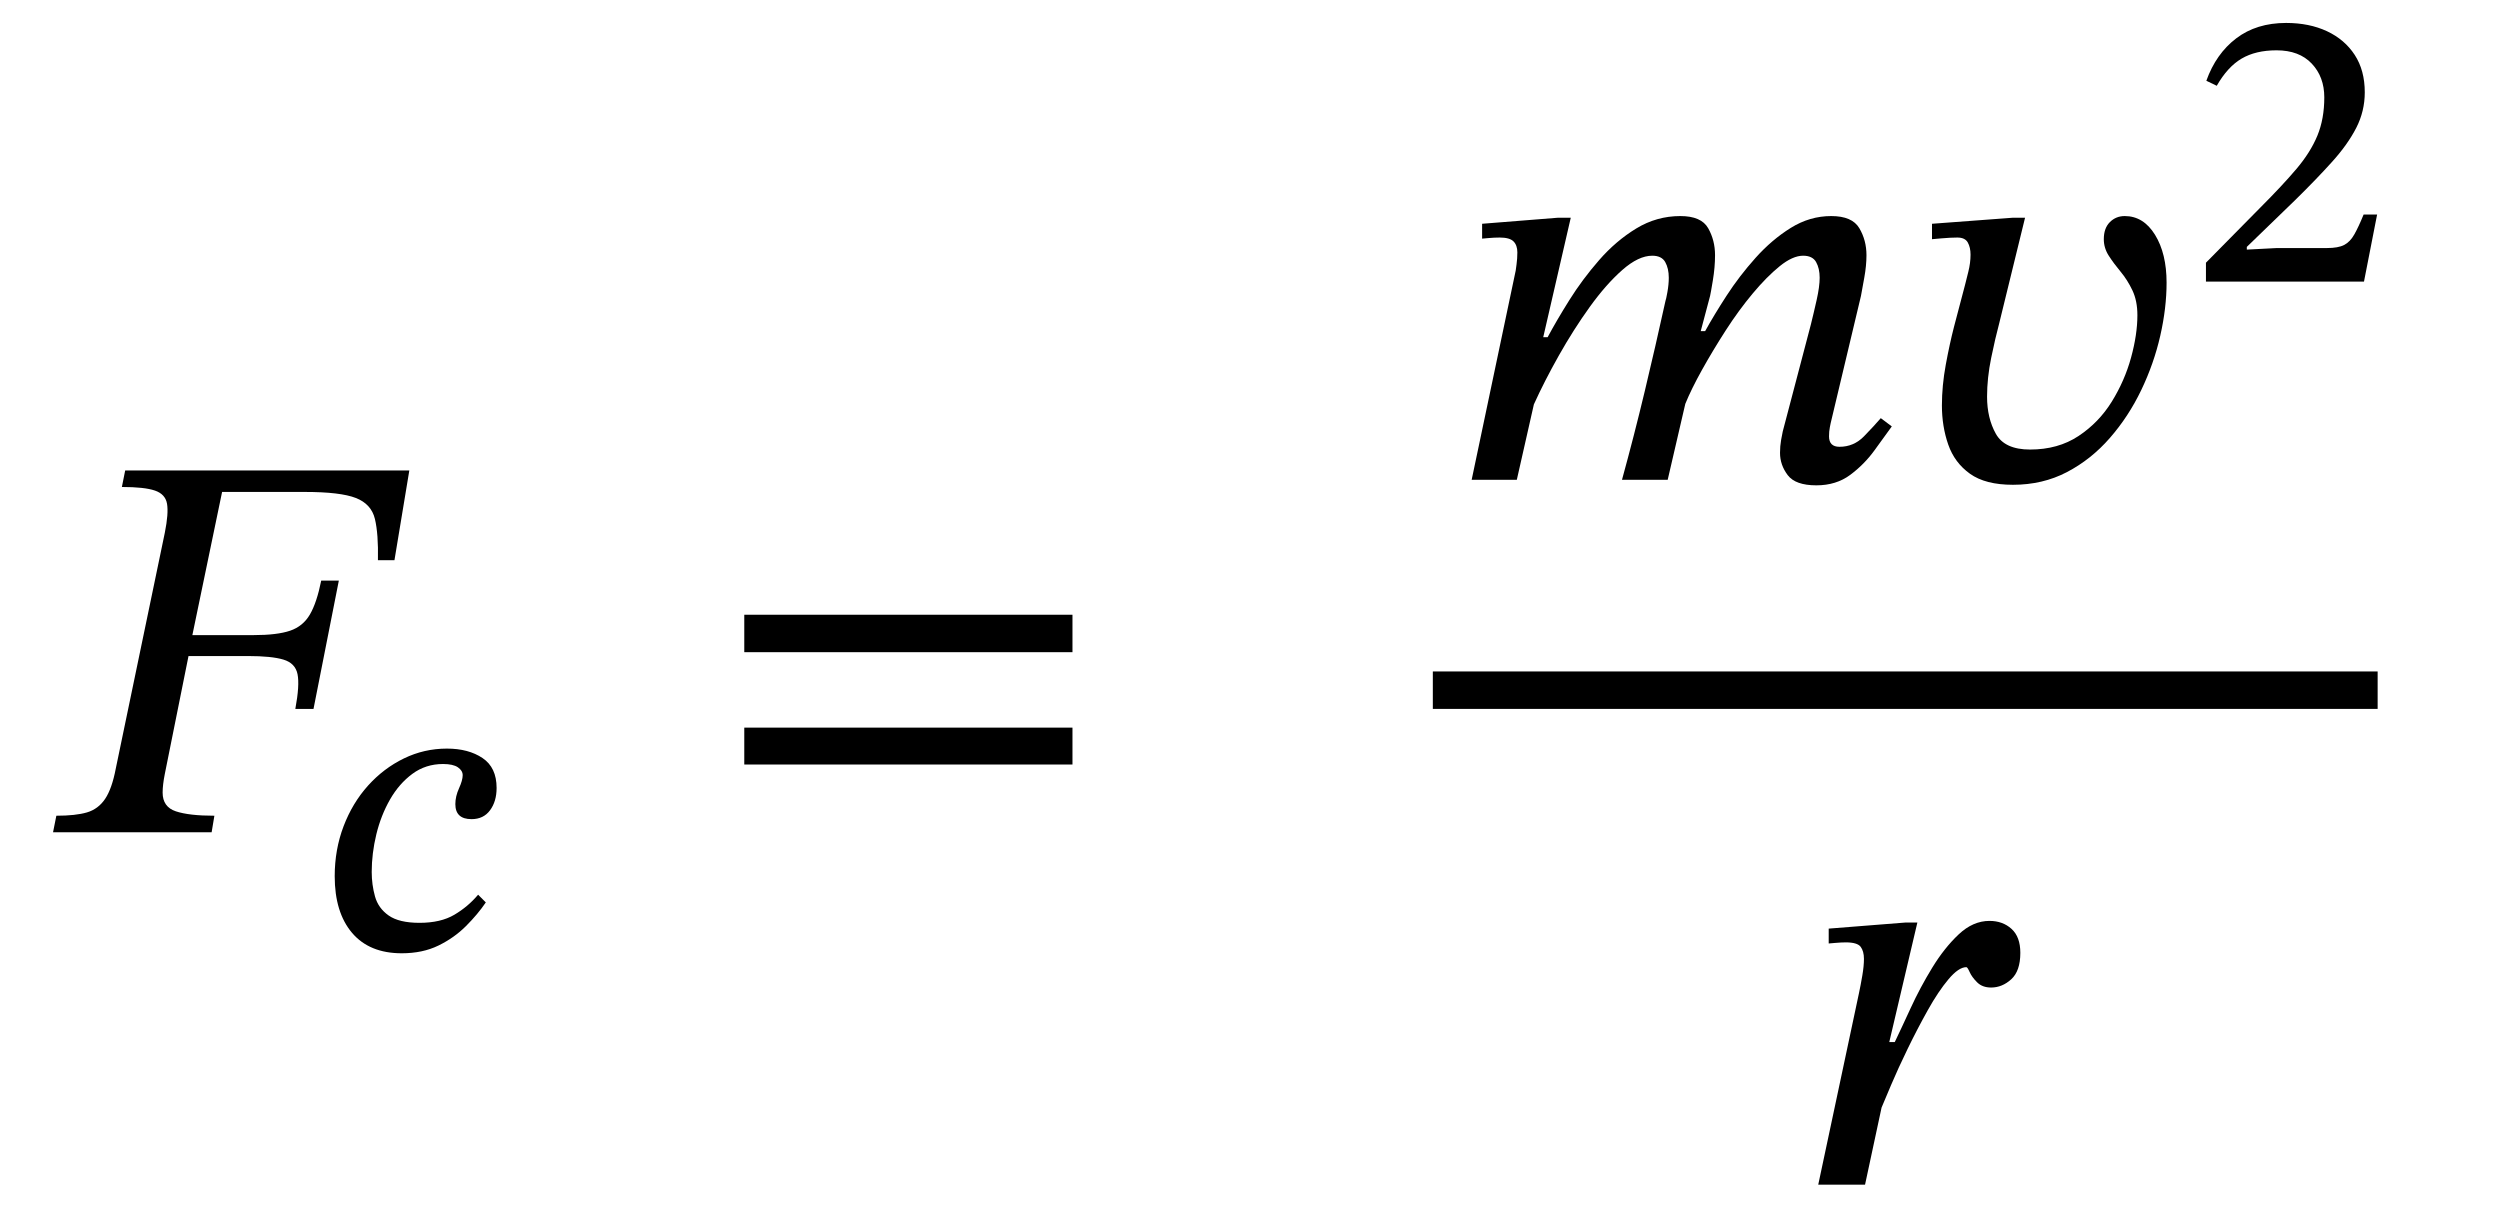 <svg xmlns="http://www.w3.org/2000/svg" xmlns:xlink="http://www.w3.org/1999/xlink" width="108.961" height="52.633" viewBox="-1.312 -36.273 108.961 52.633"><path d="M 15.88 -11.856 L 15.88 -11.856 L 15.16 -11.856 Q 15.184 -13.008 15.028 -13.656 Q 14.872 -14.304 14.2 -14.568 Q 13.528 -14.832 11.968 -14.832 L 8.368 -14.832 L 7.072 -8.592 L 9.736 -8.592 Q 10.768 -8.592 11.332 -8.784 Q 11.896 -8.976 12.196 -9.492 Q 12.496 -10.008 12.688 -10.968 L 13.456 -10.968 L 12.352 -5.376 L 11.56 -5.376 Q 11.752 -6.408 11.656 -6.888 Q 11.56 -7.368 11.044 -7.524 Q 10.528 -7.68 9.496 -7.68 L 6.904 -7.68 L 5.872 -2.544 Q 5.824 -2.304 5.8 -2.1 Q 5.776 -1.896 5.776 -1.728 Q 5.776 -1.104 6.352 -0.912 Q 6.928 -0.72 8.032 -0.72 L 7.912 0 L 1 0 L 1.144 -0.72 Q 1.984 -0.72 2.476 -0.864 Q 2.968 -1.008 3.268 -1.452 Q 3.568 -1.896 3.736 -2.784 L 5.872 -13.056 Q 6.04 -13.896 5.968 -14.316 Q 5.896 -14.736 5.44 -14.892 Q 4.984 -15.048 4 -15.048 L 4.144 -15.768 L 16.528 -15.768 Z " fill="black" /><path d="M 19.526 2.722 L 19.526 2.722 L 19.862 3.058 Q 19.509 3.578 18.996 4.091 Q 18.484 4.603 17.795 4.939 Q 17.106 5.275 16.199 5.275 Q 14.788 5.275 14.032 4.385 Q 13.276 3.494 13.276 1.915 Q 13.276 0.756 13.662 -0.26 Q 14.049 -1.277 14.729 -2.033 Q 15.41 -2.789 16.292 -3.217 Q 17.174 -3.646 18.165 -3.646 Q 19.106 -3.646 19.719 -3.234 Q 20.332 -2.822 20.332 -1.932 Q 20.332 -1.344 20.046 -0.958 Q 19.761 -0.571 19.24 -0.571 Q 18.534 -0.571 18.534 -1.226 Q 18.534 -1.562 18.694 -1.915 Q 18.854 -2.268 18.854 -2.486 Q 18.854 -2.688 18.644 -2.831 Q 18.434 -2.974 17.997 -2.974 Q 17.241 -2.974 16.661 -2.545 Q 16.082 -2.117 15.687 -1.428 Q 15.292 -0.739 15.09 0.092 Q 14.889 0.924 14.889 1.73 Q 14.889 2.285 15.032 2.797 Q 15.174 3.31 15.628 3.629 Q 16.082 3.948 16.972 3.948 Q 17.896 3.948 18.492 3.595 Q 19.089 3.242 19.526 2.722 Z " fill="black" /><path d="M 45.431 -7.848 L 45.431 -7.848 L 31.127 -7.848 L 31.127 -9.48 L 45.431 -9.48 Z M 45.431 -2.952 L 45.431 -2.952 L 31.127 -2.952 L 31.127 -4.56 L 45.431 -4.56 Z " fill="black" /><path d="M 71.373 -15.36 L 71.373 -15.36 L 69.381 -15.36 Q 69.909 -17.28 70.377 -19.236 Q 70.845 -21.192 71.277 -23.16 Q 71.301 -23.208 71.361 -23.544 Q 71.421 -23.88 71.421 -24.168 Q 71.421 -24.576 71.265 -24.852 Q 71.109 -25.128 70.701 -25.128 Q 70.101 -25.128 69.393 -24.504 Q 68.685 -23.88 67.977 -22.896 Q 67.269 -21.912 66.633 -20.784 Q 65.997 -19.656 65.541 -18.648 L 64.797 -15.36 L 62.829 -15.36 L 64.749 -24.48 Q 64.749 -24.48 64.785 -24.744 Q 64.821 -25.008 64.821 -25.272 Q 64.821 -25.584 64.653 -25.752 Q 64.485 -25.92 64.053 -25.92 Q 63.813 -25.92 63.549 -25.896 Q 63.285 -25.872 63.285 -25.872 L 63.285 -26.52 L 66.597 -26.784 L 67.149 -26.784 L 65.949 -21.576 L 66.141 -21.576 Q 66.525 -22.296 67.089 -23.196 Q 67.653 -24.096 68.385 -24.936 Q 69.117 -25.776 70.005 -26.316 Q 70.893 -26.856 71.925 -26.856 Q 72.837 -26.856 73.137 -26.328 Q 73.437 -25.8 73.437 -25.152 Q 73.437 -24.624 73.341 -24.048 Q 73.245 -23.472 73.221 -23.376 L 72.813 -21.84 L 73.005 -21.84 Q 73.389 -22.536 73.941 -23.388 Q 74.493 -24.24 75.201 -25.032 Q 75.909 -25.824 76.737 -26.34 Q 77.565 -26.856 78.501 -26.856 Q 79.413 -26.856 79.725 -26.328 Q 80.037 -25.8 80.037 -25.152 Q 80.037 -24.696 79.941 -24.168 Q 79.845 -23.64 79.797 -23.376 L 78.477 -17.832 Q 78.477 -17.832 78.441 -17.652 Q 78.405 -17.472 78.405 -17.256 Q 78.405 -16.8 78.861 -16.8 Q 79.485 -16.8 79.929 -17.256 Q 80.373 -17.712 80.661 -18.048 L 81.141 -17.688 Q 80.829 -17.256 80.385 -16.644 Q 79.941 -16.032 79.329 -15.576 Q 78.717 -15.12 77.853 -15.12 Q 76.941 -15.12 76.605 -15.564 Q 76.269 -16.008 76.269 -16.536 Q 76.269 -16.824 76.317 -17.1 Q 76.365 -17.376 76.389 -17.472 L 77.613 -22.128 Q 77.733 -22.608 77.865 -23.196 Q 77.997 -23.784 77.997 -24.168 Q 77.997 -24.576 77.841 -24.852 Q 77.685 -25.128 77.277 -25.128 Q 76.821 -25.128 76.257 -24.672 Q 75.693 -24.216 75.081 -23.484 Q 74.469 -22.752 73.905 -21.876 Q 73.341 -21 72.873 -20.16 Q 72.405 -19.32 72.141 -18.672 Z " fill="black" /><path d="M 86.421 -26.784 L 86.421 -26.784 L 86.949 -26.784 L 85.821 -22.176 Q 85.653 -21.552 85.473 -20.676 Q 85.293 -19.8 85.293 -18.984 Q 85.293 -18.048 85.677 -17.364 Q 86.061 -16.68 87.165 -16.68 Q 88.389 -16.68 89.277 -17.268 Q 90.165 -17.856 90.729 -18.768 Q 91.293 -19.68 91.569 -20.688 Q 91.845 -21.696 91.845 -22.536 Q 91.845 -23.16 91.629 -23.616 Q 91.413 -24.072 91.113 -24.432 Q 90.813 -24.792 90.597 -25.128 Q 90.381 -25.464 90.381 -25.848 Q 90.381 -26.328 90.645 -26.592 Q 90.909 -26.856 91.293 -26.856 Q 92.109 -26.856 92.613 -26.04 Q 93.117 -25.224 93.117 -23.952 Q 93.117 -22.848 92.841 -21.636 Q 92.565 -20.424 92.013 -19.272 Q 91.461 -18.12 90.645 -17.184 Q 89.829 -16.248 88.773 -15.696 Q 87.717 -15.144 86.421 -15.144 Q 85.221 -15.144 84.549 -15.624 Q 83.877 -16.104 83.601 -16.896 Q 83.325 -17.688 83.325 -18.6 Q 83.325 -19.464 83.493 -20.376 Q 83.661 -21.288 83.853 -22.032 L 84.333 -23.856 Q 84.381 -24.048 84.477 -24.432 Q 84.573 -24.816 84.573 -25.176 Q 84.573 -25.488 84.453 -25.704 Q 84.333 -25.92 83.997 -25.92 Q 83.709 -25.92 83.301 -25.884 Q 82.893 -25.848 82.893 -25.848 L 82.893 -26.52 Z " fill="black" /><path d="M 102.293 -26.923 L 102.293 -26.923 L 101.721 -24 L 94.833 -24 L 94.833 -24.823 L 97.219 -27.242 Q 98.16 -28.183 98.773 -28.906 Q 99.386 -29.628 99.689 -30.359 Q 99.991 -31.09 99.991 -32.03 Q 99.991 -32.921 99.445 -33.5 Q 98.899 -34.08 97.908 -34.08 Q 97.001 -34.08 96.387 -33.719 Q 95.774 -33.358 95.304 -32.534 L 94.85 -32.753 Q 95.27 -33.929 96.152 -34.601 Q 97.034 -35.273 98.328 -35.273 Q 99.336 -35.273 100.109 -34.912 Q 100.881 -34.55 101.318 -33.878 Q 101.755 -33.206 101.755 -32.249 Q 101.755 -31.426 101.385 -30.703 Q 101.016 -29.981 100.335 -29.225 Q 99.655 -28.469 98.714 -27.545 L 96.614 -25.512 L 96.614 -25.394 L 97.925 -25.462 L 100.109 -25.462 Q 100.596 -25.462 100.856 -25.596 Q 101.117 -25.73 101.301 -26.058 Q 101.486 -26.386 101.705 -26.923 Z " fill="black" /><path d="M 81.031 9.144 L 81.031 9.144 L 81.271 9.144 Q 81.559 8.544 81.967 7.656 Q 82.375 6.768 82.903 5.904 Q 83.431 5.04 84.055 4.452 Q 84.679 3.864 85.399 3.864 Q 85.975 3.864 86.359 4.212 Q 86.743 4.56 86.743 5.256 Q 86.743 6.048 86.347 6.408 Q 85.951 6.768 85.471 6.768 Q 85.087 6.768 84.859 6.54 Q 84.631 6.312 84.535 6.096 Q 84.439 5.88 84.391 5.88 Q 84.055 5.88 83.611 6.408 Q 83.167 6.936 82.711 7.752 Q 82.255 8.568 81.835 9.432 Q 81.415 10.296 81.115 11.004 Q 80.815 11.712 80.695 12 L 79.975 15.36 L 77.935 15.36 L 79.711 7.008 Q 79.783 6.672 79.855 6.252 Q 79.927 5.832 79.927 5.52 Q 79.927 5.184 79.783 4.992 Q 79.639 4.8 79.135 4.8 Q 78.943 4.8 78.667 4.824 Q 78.391 4.848 78.391 4.848 L 78.391 4.2 L 81.727 3.936 L 82.255 3.936 Z " fill="black" /><rect x="61.137" y="-7.008" width="41.179" height="1.632" fill="black" /></svg>